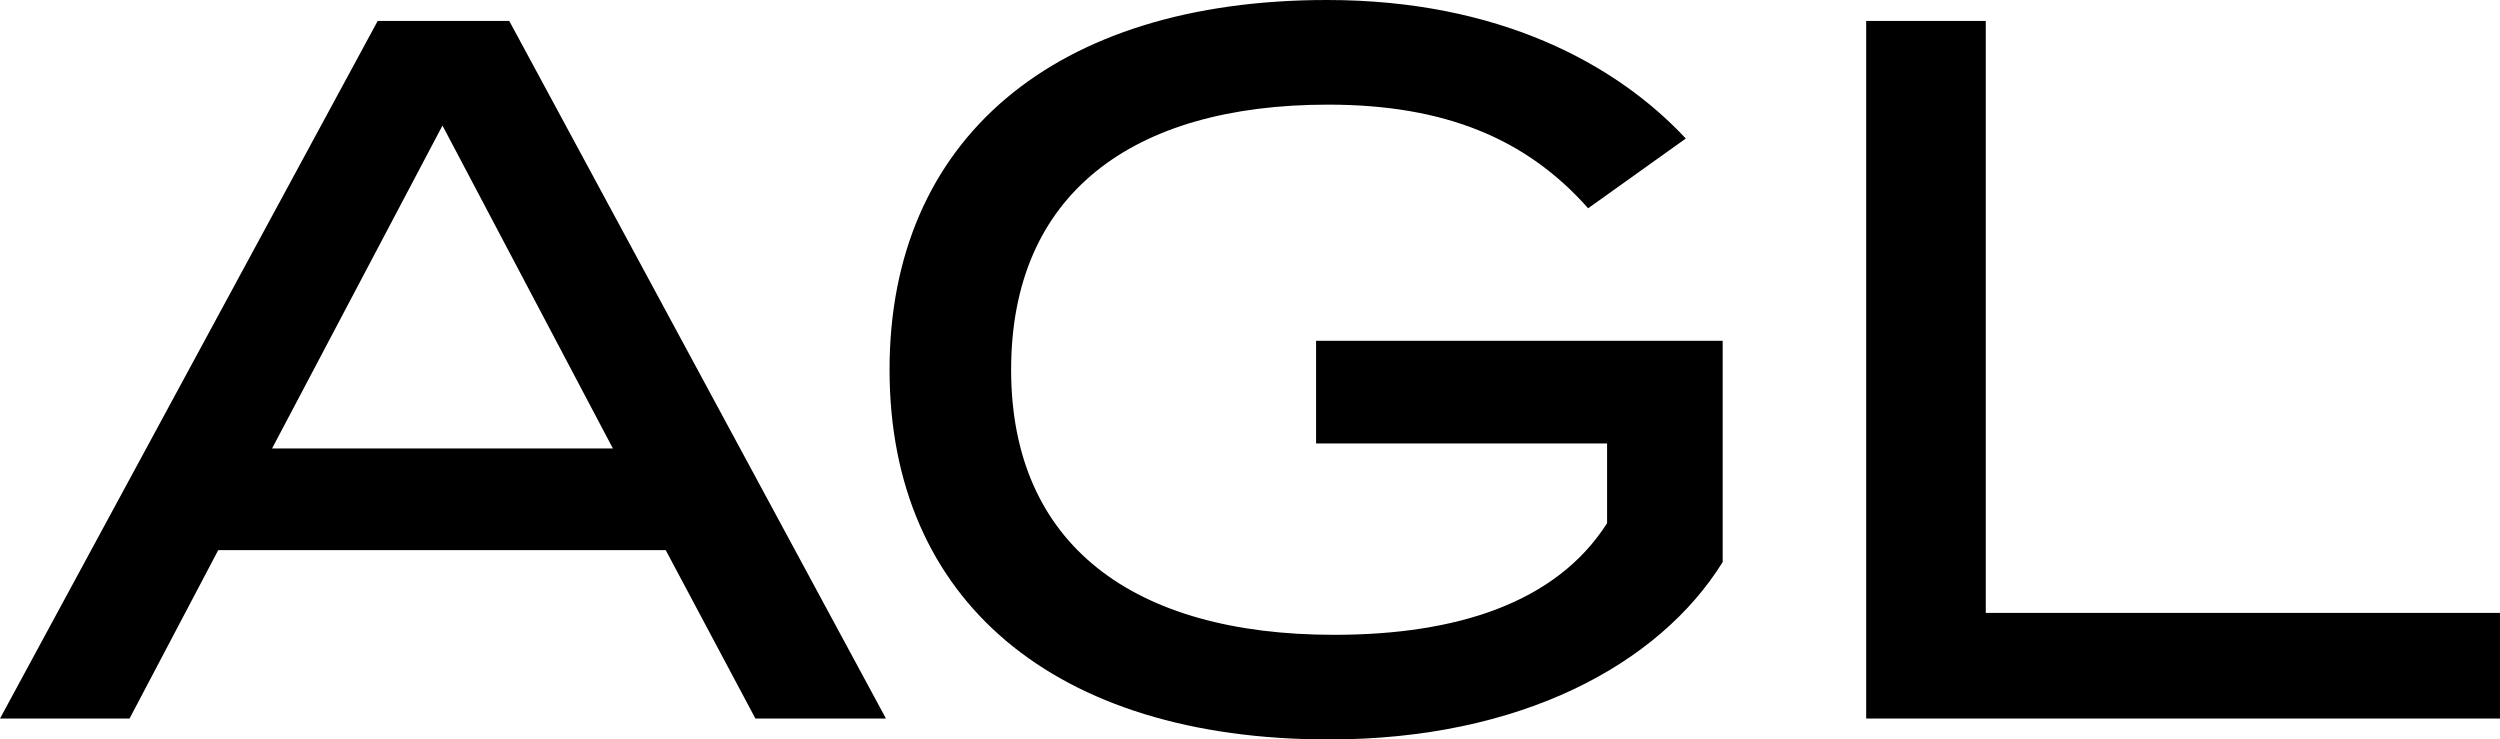 <svg xmlns="http://www.w3.org/2000/svg" id="uuid-c93d9def-852b-49ce-a4e0-5ef2f3454fc9" data-name="Layer 1" width="458.268" height="135.547" viewBox="0 0 458.268 135.547"><path d="M122.028,100.838H40.006l-16.258,30.873H0L69.234,3.836h24.114l69.052,127.875h-23.931l-16.441-30.873ZM112.347,82.205l-31.238-59.188-31.237,59.188h62.476Z" stroke-width="0"></path><path d="M315.779,103.03c-11.691,18.816-37.084,32.517-72.158,32.517-50.419,0-80.561-25.575-80.561-67.774S193.202,0,243.256,0c31.421,0,52.977,11.691,65.765,25.392l-17.903,12.788c-11.325-12.788-26.306-18.999-47.679-18.999-35.987,0-58.092,16.441-58.092,48.592s22.47,48.593,59.188,48.593c22.47,0,40.737-5.846,50.055-20.46v-14.614h-53.343v-18.816h74.533v40.554Z" stroke-width="0"></path><path d="M458.268,112.347v19.364h-116.183V3.836h21.921v108.511h94.262Z" stroke-width="0"></path></svg>